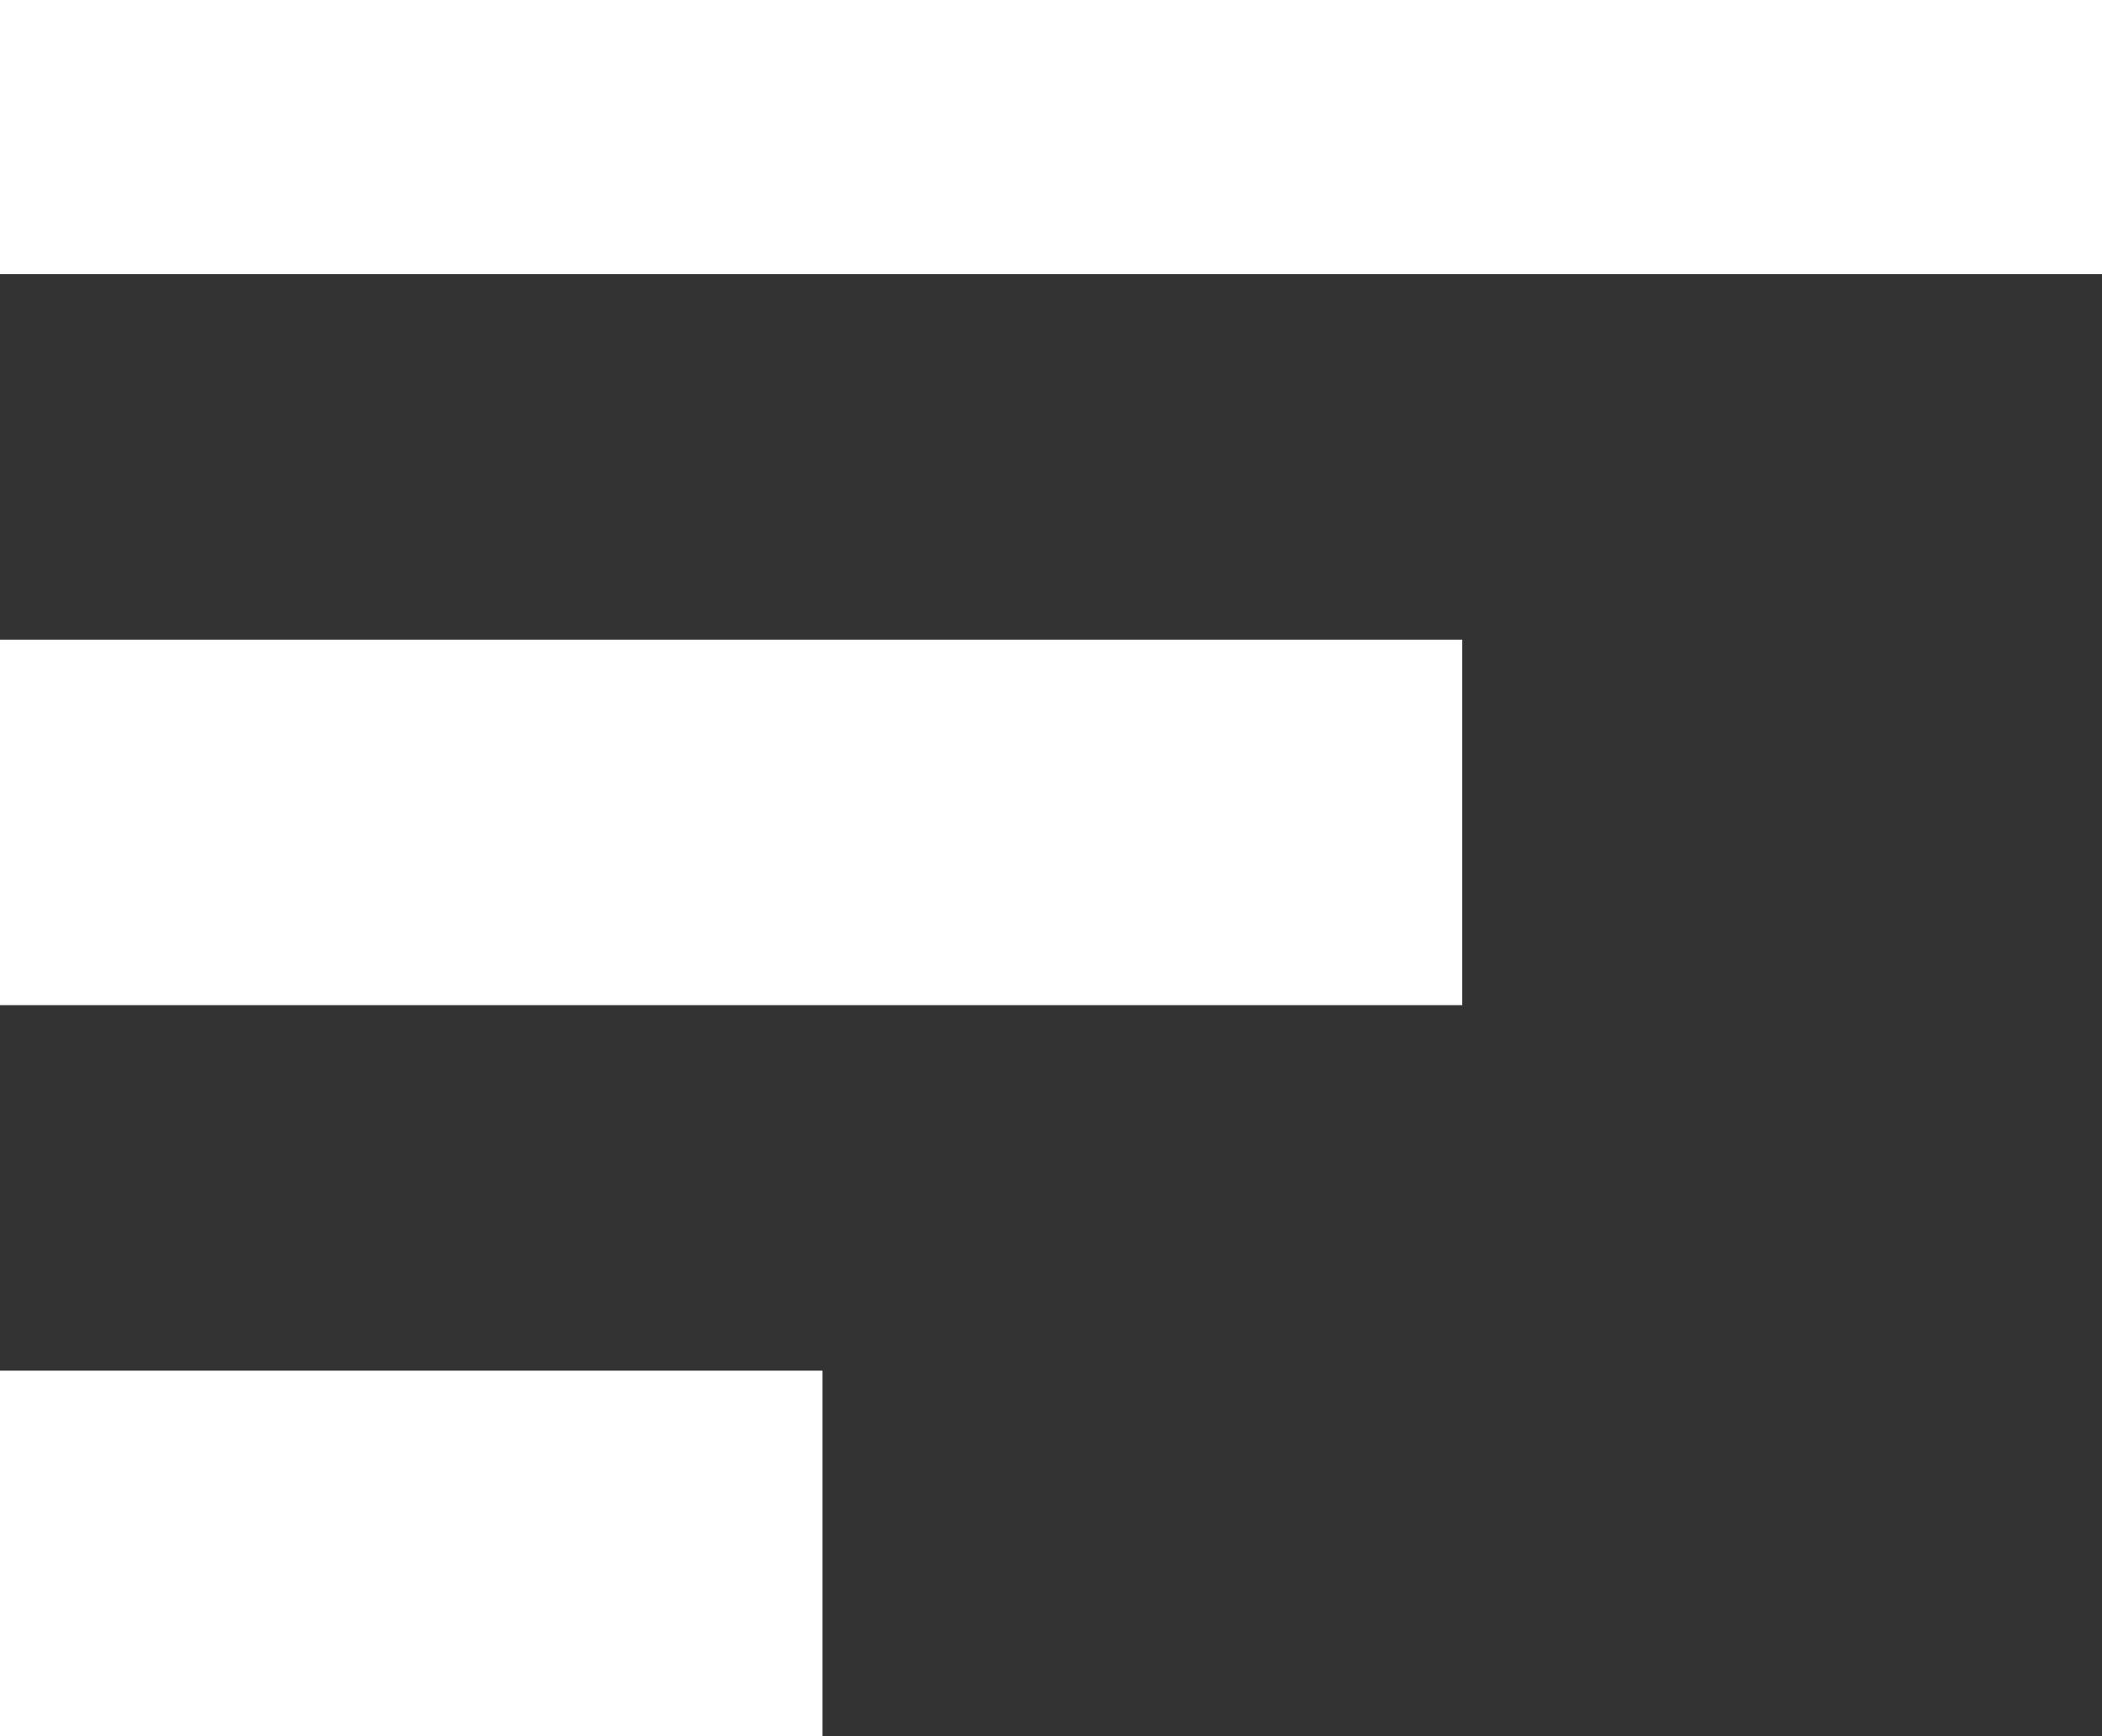 <svg xmlns="http://www.w3.org/2000/svg" width="23" height="19" viewBox="0 0 23 19">
  <rect x="0" y="0" width="23" height="19" fill="#333333" stroke="none"/>
  <g id="Group_3907" data-name="Group 3907" transform="translate(-977 -78)">
    <rect id="Rectangle_5409" data-name="Rectangle 5409" width="23" height="3" transform="translate(977 78)" fill="#fff"/>
    <rect id="Rectangle_5410" data-name="Rectangle 5410" width="16" height="4" transform="translate(977 85)" fill="#fff"/>
    <rect id="Rectangle_5411" data-name="Rectangle 5411" width="9" height="4" transform="translate(977 93)" fill="#fff"/>
  </g>
</svg>
